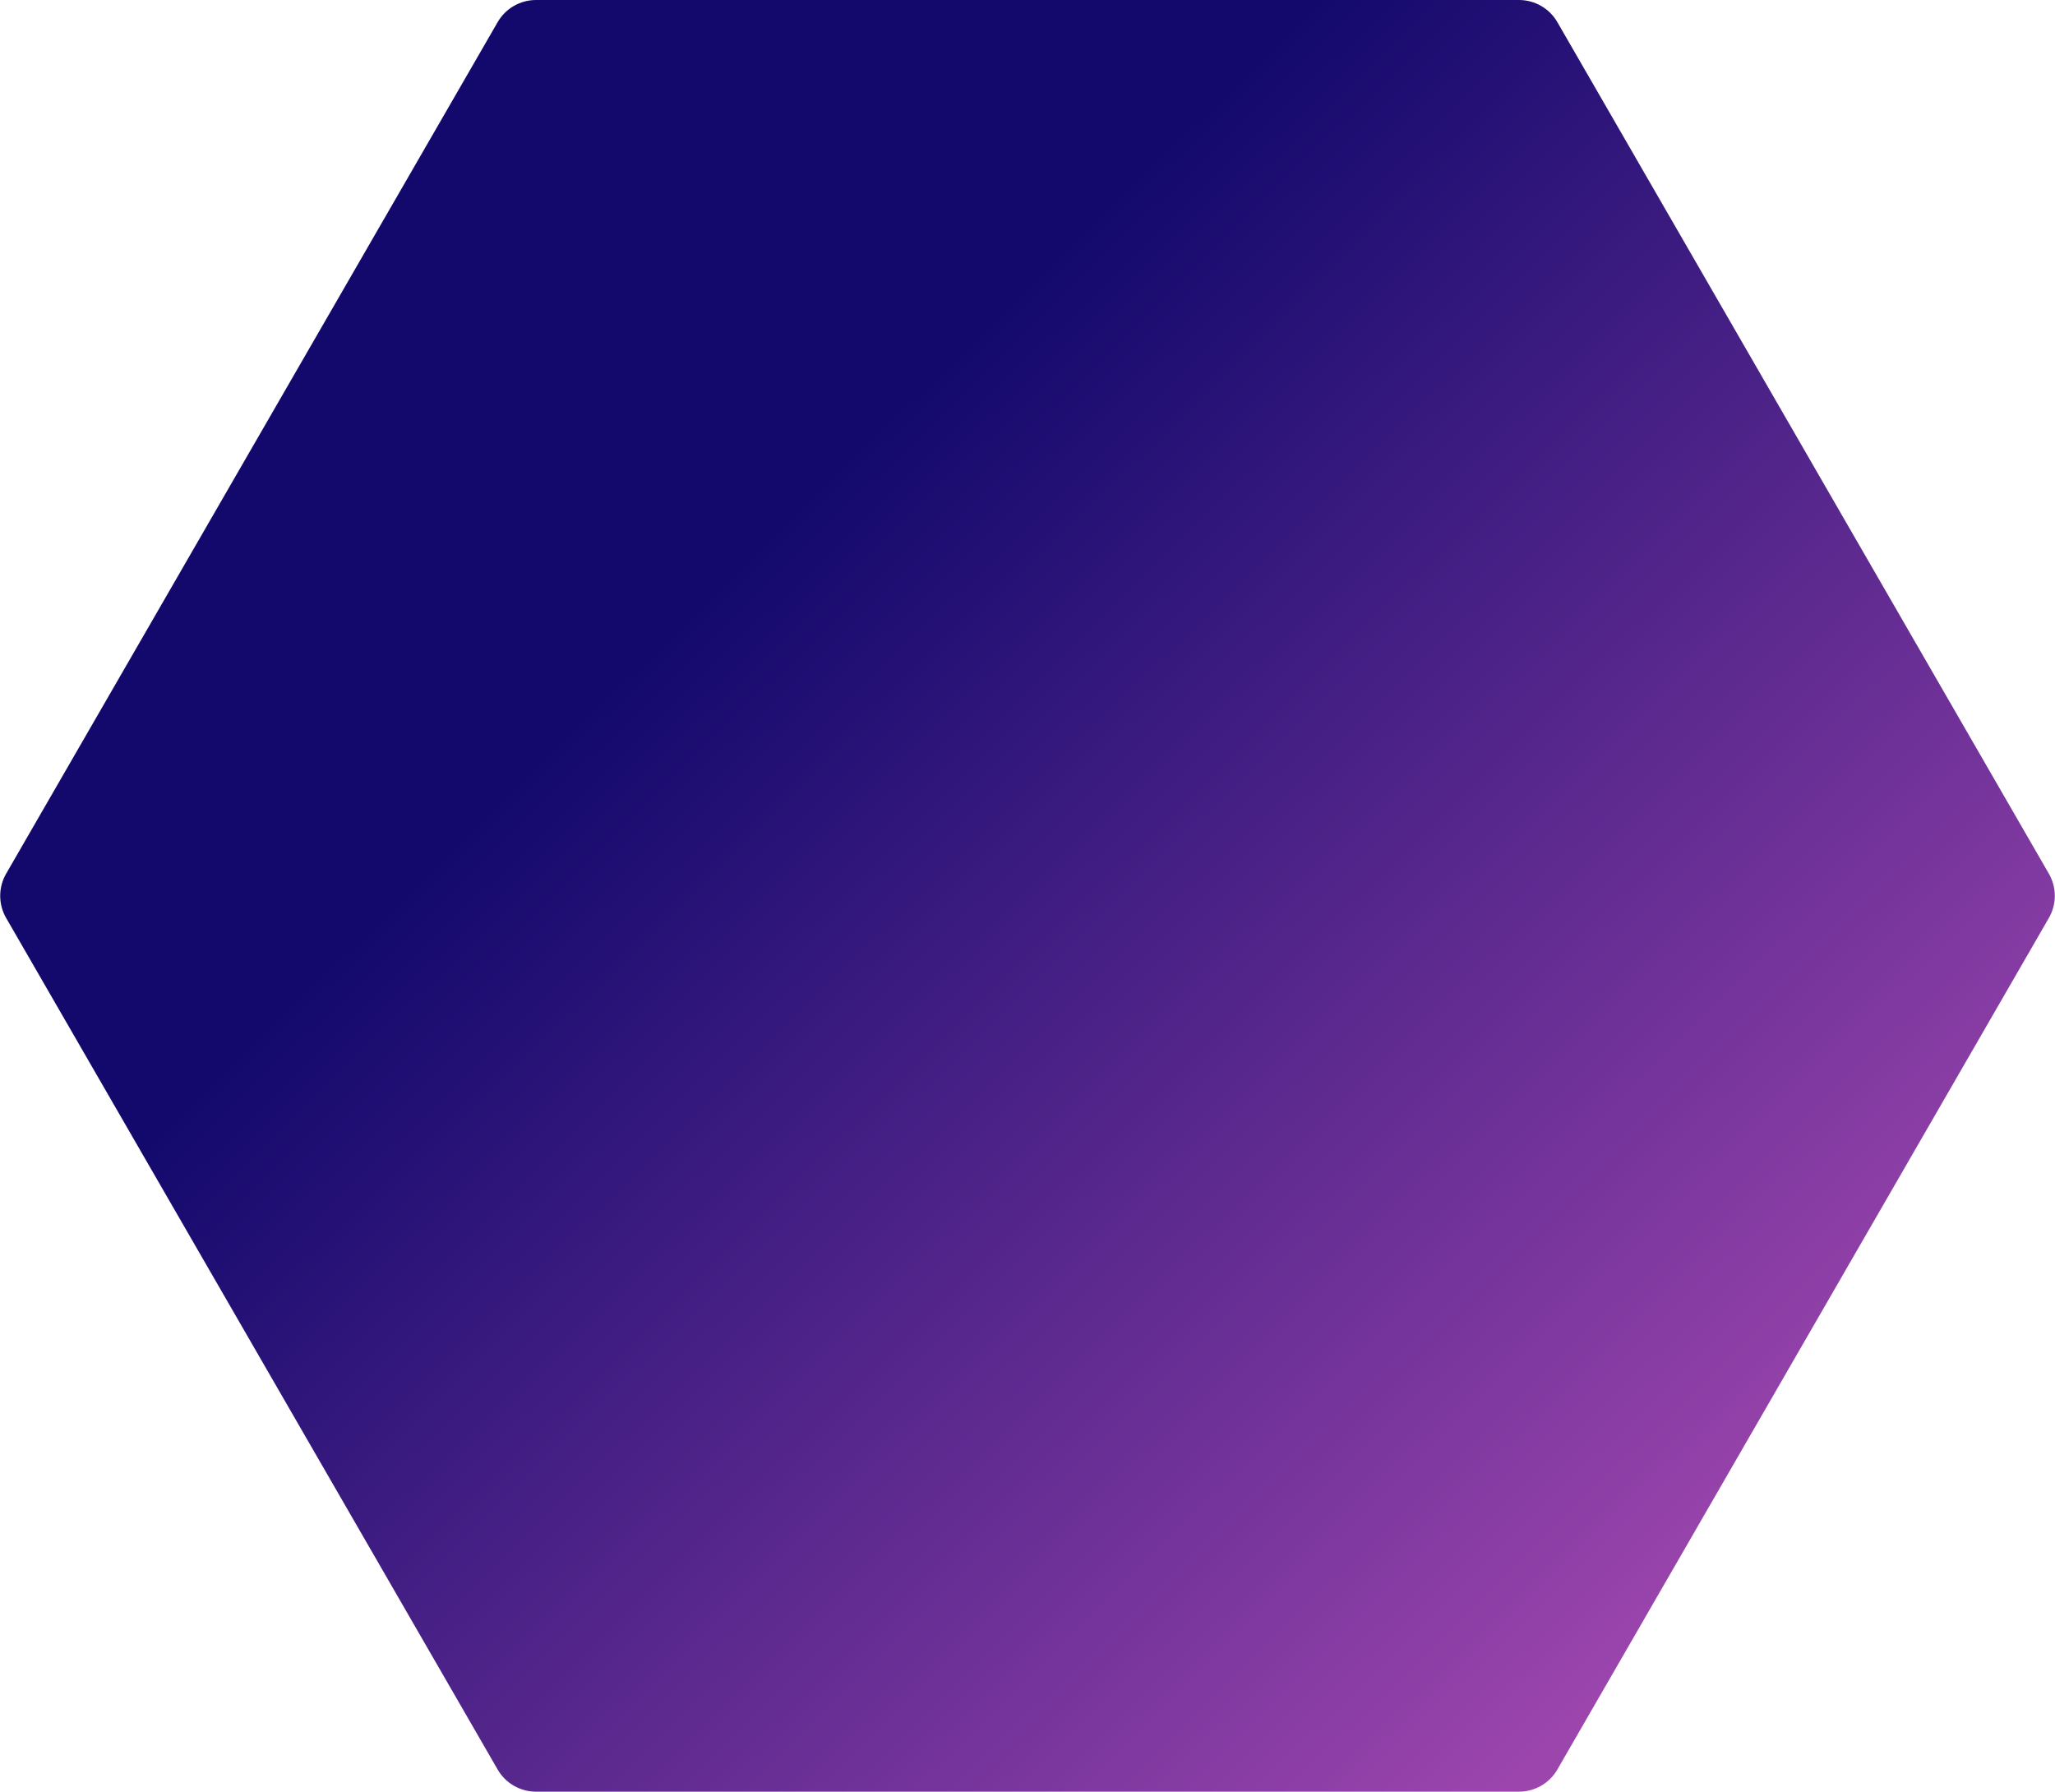 <svg width="1857" height="1619" viewBox="0 0 1857 1619" fill="none" xmlns="http://www.w3.org/2000/svg">
<path d="M5.542 829.496C-1.6 817.122 -1.6 801.878 5.542 789.504L449.704 20.004C456.849 7.626 470.055 0 484.347 0L1372.65 2.9712e-05C1386.95 2.74205e-05 1400.15 7.626 1407.3 20.004L1851.46 789.504C1858.6 801.878 1858.6 817.122 1851.46 829.496L1407.3 1599C1400.15 1611.37 1386.95 1619 1372.65 1619L484.347 1619C470.055 1619 456.849 1611.37 449.704 1599L5.542 829.496Z" fill="url(#paint0_linear_373_154)"/>
<defs>
<linearGradient id="paint0_linear_373_154" x1="485.795" y1="688.976" x2="1375.45" y2="1599.83" gradientUnits="userSpaceOnUse">
<stop stop-color="#13096D"/>
<stop offset="1" stop-color="#9B45AD"/>
</linearGradient>
</defs>
</svg>
